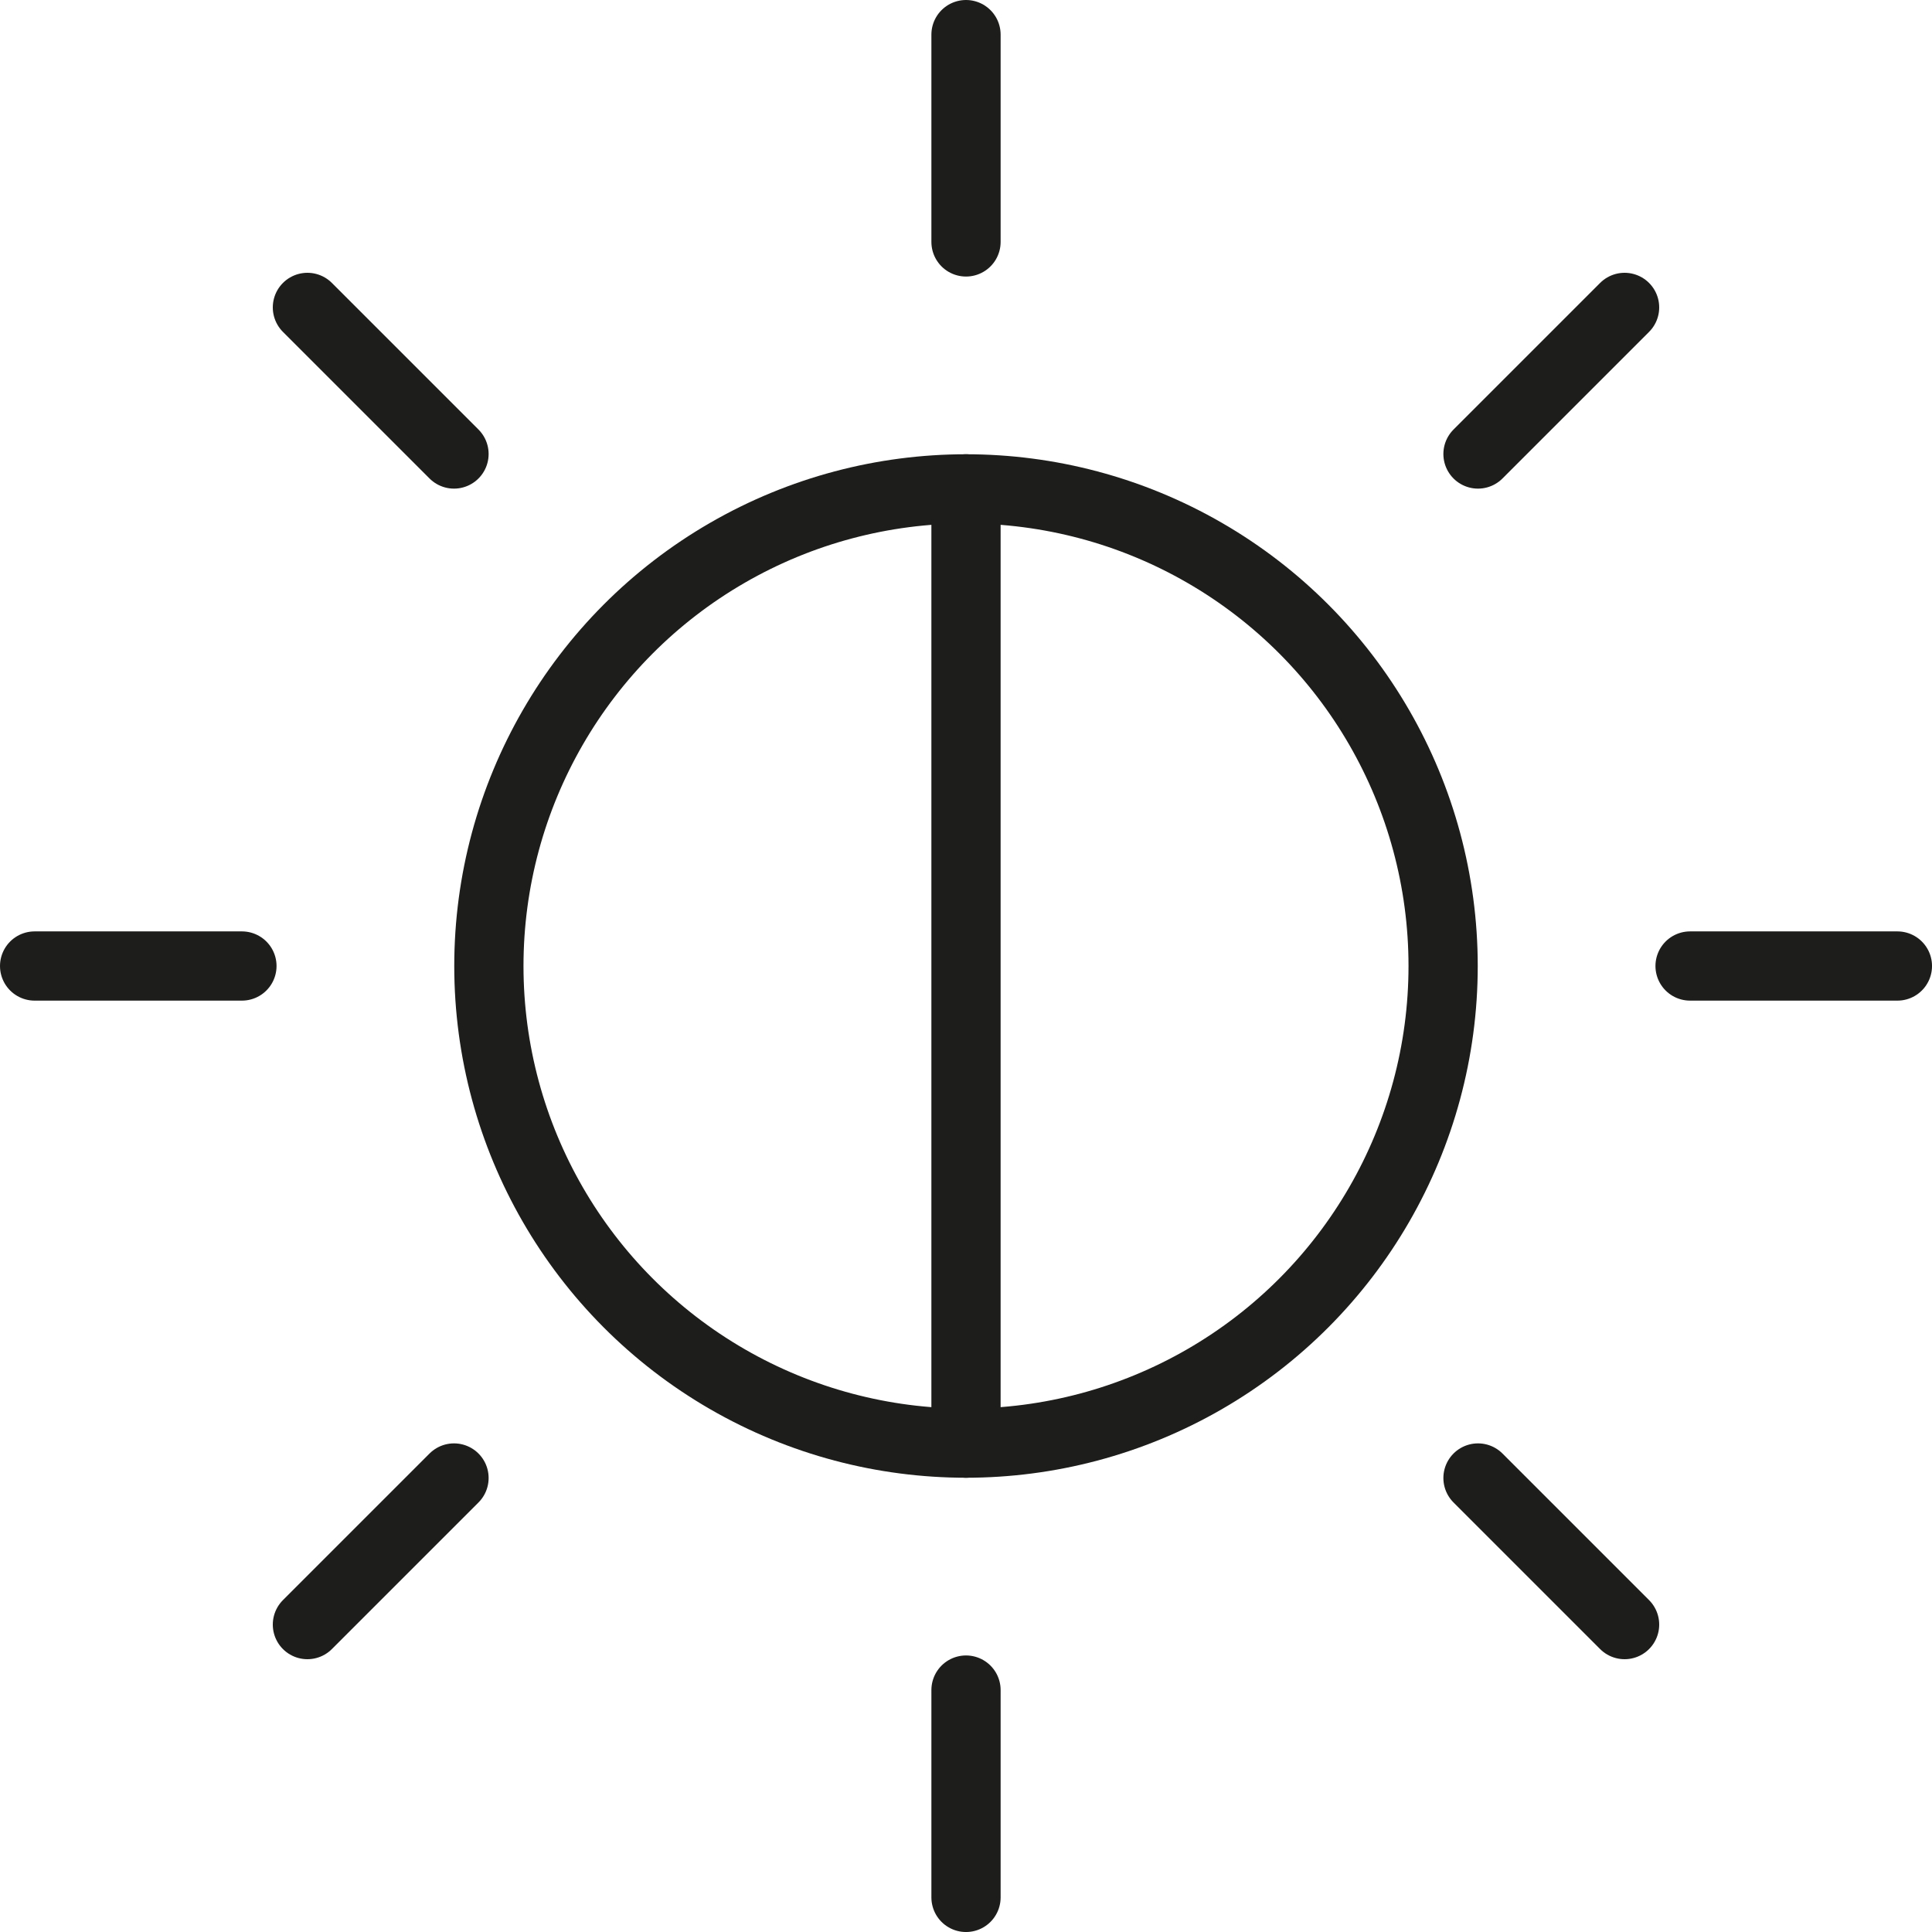 <?xml version="1.0" encoding="UTF-8"?>
<svg xmlns="http://www.w3.org/2000/svg" viewBox="0 0 418.596 418.596">
  <defs>
    <style>.cls-1{fill:none;stroke:#1d1d1b;stroke-linecap:round;stroke-linejoin:round;stroke-width:15px;}</style>
  </defs>
  <g id="Layer_2" data-name="Layer 2">
    <g id="Layer_1-2" data-name="Layer 1">
      <circle class="cls-1" cx="209.298" cy="209.298" r="103.376"></circle>
      <path class="cls-1" d="M209.3,7.5V52.417"></path>
      <path class="cls-1" d="M66.605,66.605,98.367,98.367"></path>
      <path class="cls-1" d="M7.5,209.3H52.417"></path>
      <path class="cls-1" d="M66.605,351.99l31.762-31.761"></path>
      <path class="cls-1" d="M209.3,411.1V366.178"></path>
      <path class="cls-1" d="M351.99,66.605,320.229,98.367"></path>
      <path class="cls-1" d="M411.1,209.3H366.178"></path>
      <path class="cls-1" d="M351.99,351.99l-31.761-31.761"></path>
      <line class="cls-1" x1="209.298" y1="105.922" x2="209.298" y2="312.674"></line>
    </g>
  </g>
</svg>
